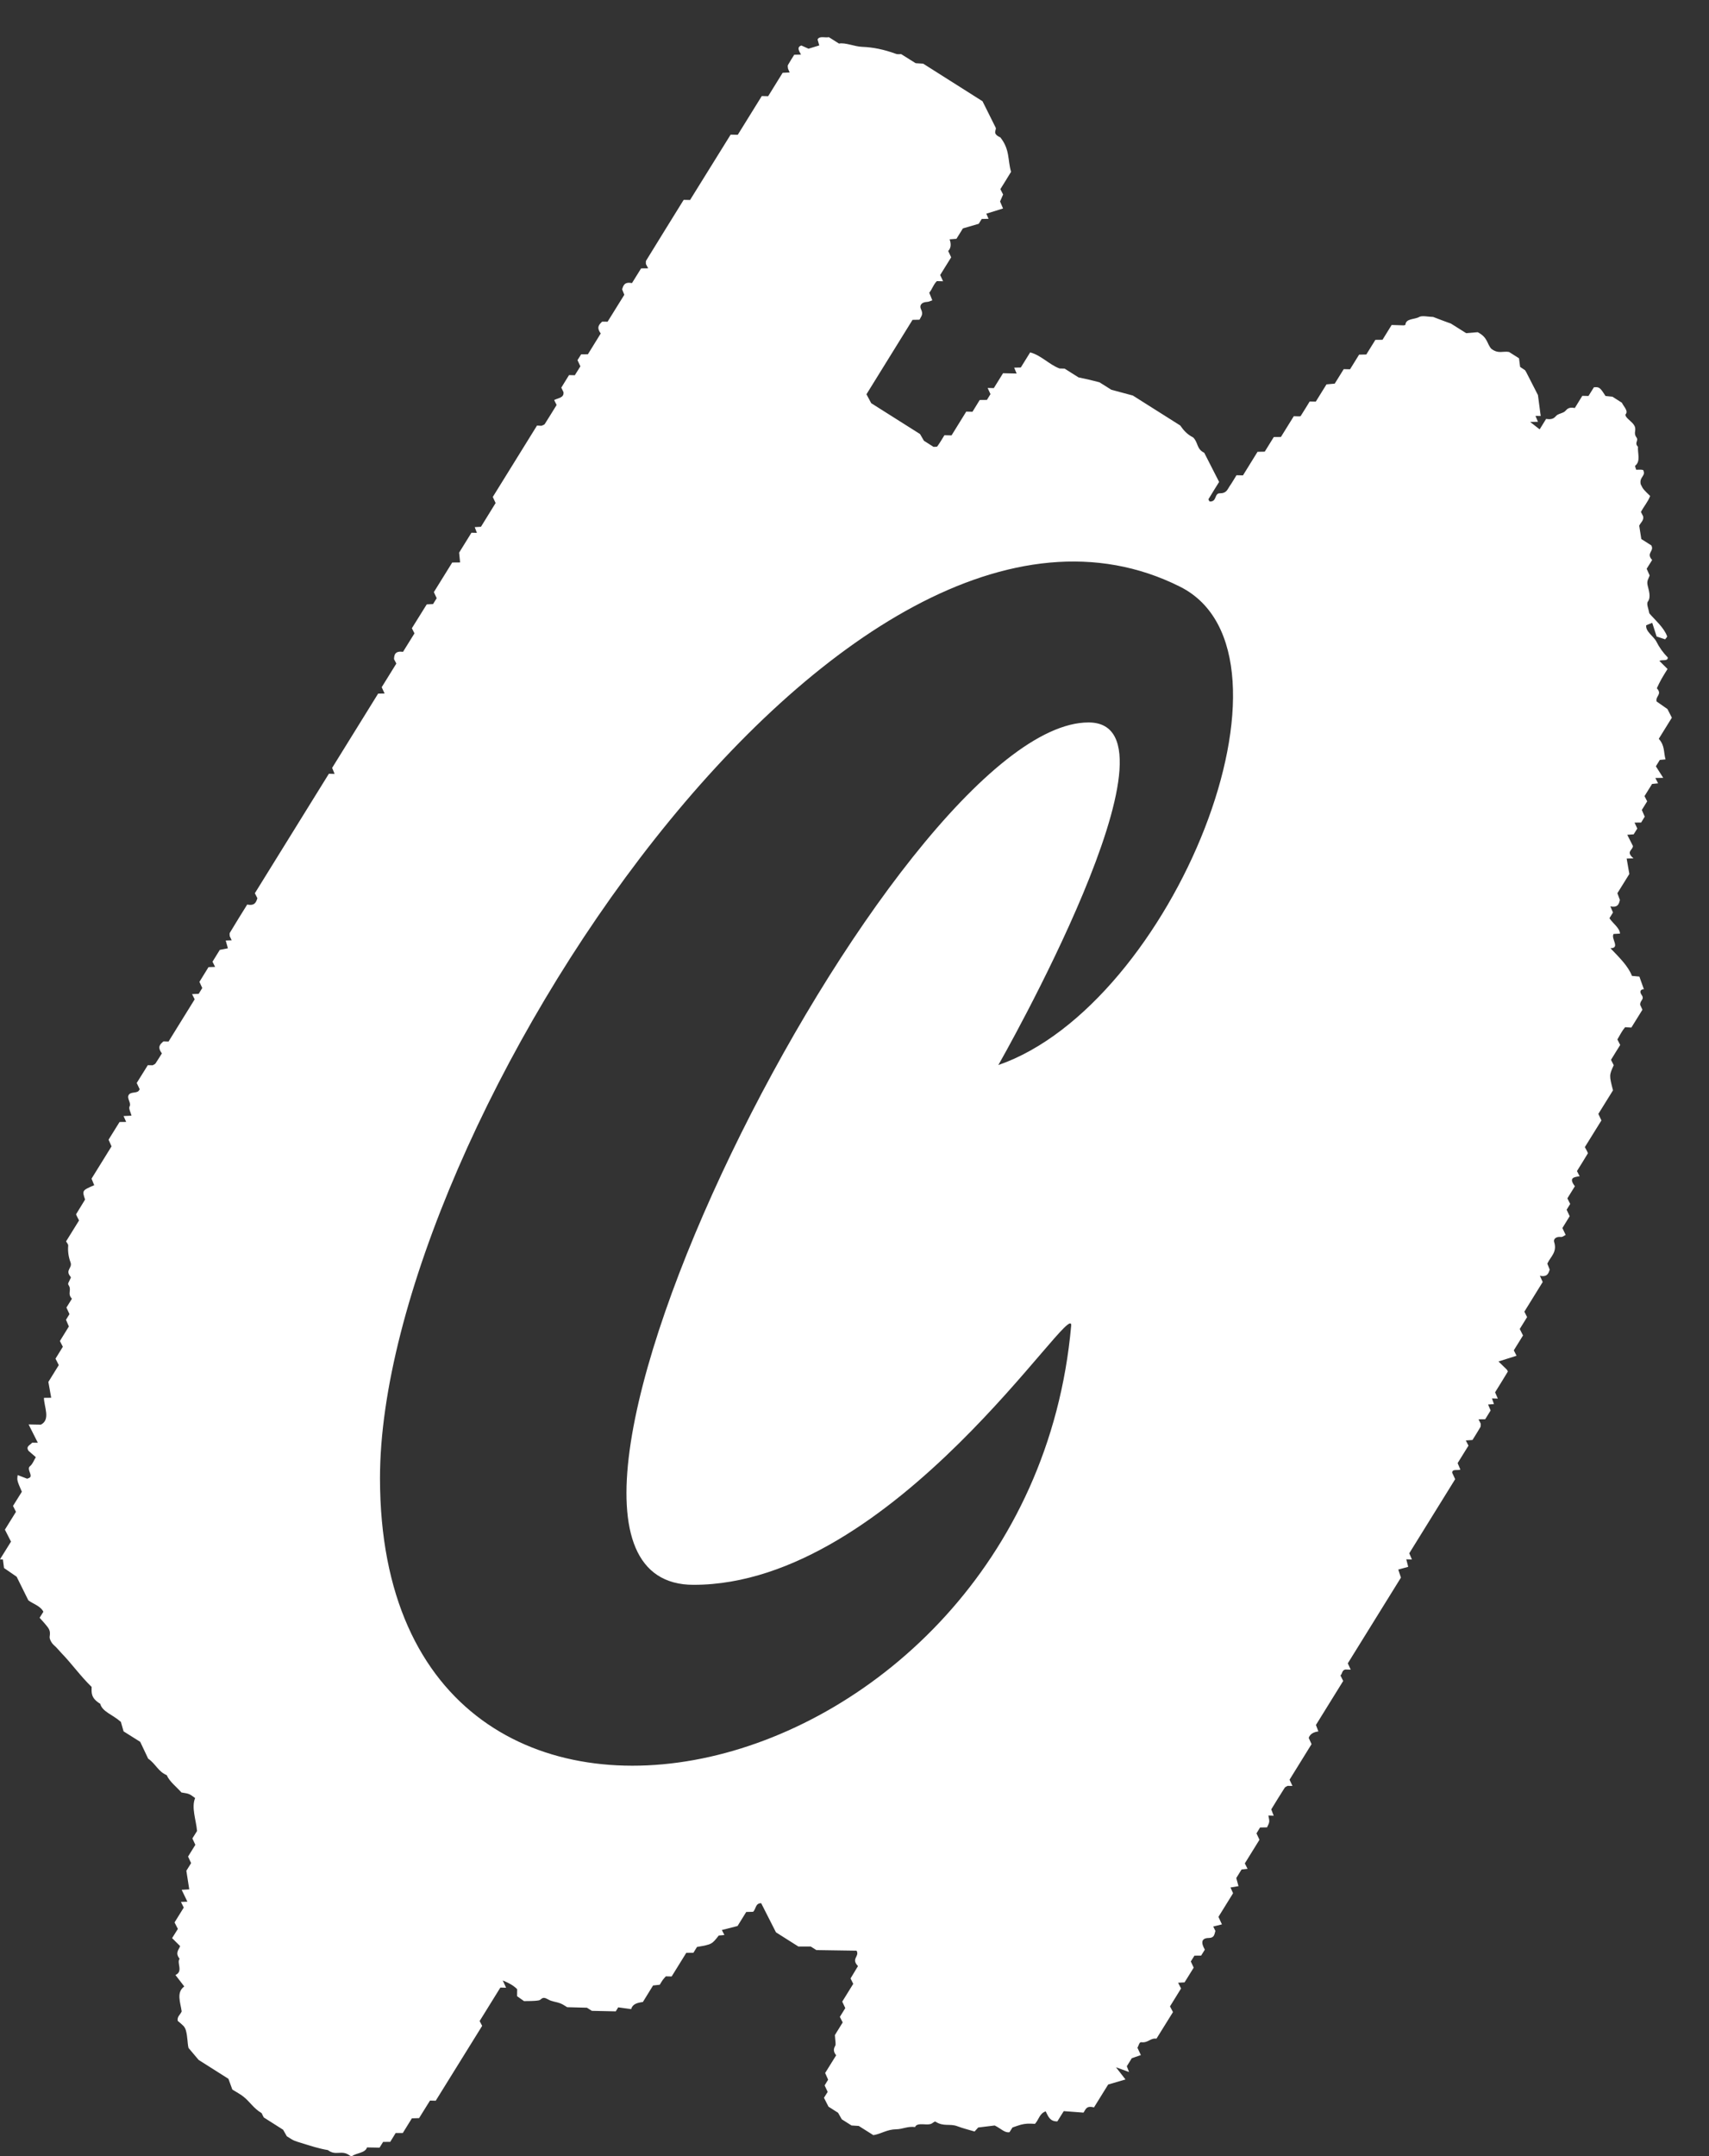 <?xml version="1.0" encoding="UTF-8"?> <svg xmlns="http://www.w3.org/2000/svg" width="23" height="29" viewBox="0 0 23 29" fill="none"><rect x="0" y="0" width="23" height="29" fill="#333333" stroke="none"/><path d="M22.415 10.214C22.387 10.114 22.408 10.031 22.324 9.937L22.5 9.653C22.48 9.615 22.46 9.576 22.441 9.537C22.39 9.501 22.339 9.465 22.295 9.435C22.276 9.361 22.375 9.342 22.298 9.257C22.318 9.215 22.337 9.173 22.36 9.133C22.386 9.086 22.416 9.041 22.442 8.998C22.399 8.955 22.365 8.922 22.332 8.889C22.368 8.868 22.448 8.899 22.445 8.843C22.383 8.78 22.331 8.708 22.291 8.628C22.255 8.558 22.143 8.494 22.155 8.41L22.236 8.377L22.295 8.561L22.41 8.599C22.421 8.581 22.441 8.569 22.435 8.555C22.392 8.44 22.277 8.342 22.197 8.25C22.187 8.19 22.155 8.123 22.177 8.092C22.221 8.032 22.191 7.947 22.174 7.873C22.159 7.81 22.189 7.781 22.201 7.739L22.161 7.65L22.235 7.532C22.146 7.437 22.27 7.414 22.223 7.335L22.089 7.25C22.08 7.19 22.07 7.131 22.061 7.071C22.078 7.029 22.125 7.003 22.114 6.945L22.084 6.886C22.123 6.811 22.18 6.747 22.208 6.671C22.113 6.579 22.113 6.579 22.081 6.513C22.058 6.412 22.157 6.403 22.113 6.321C22.103 6.319 22.093 6.318 22.083 6.317C22.062 6.317 22.042 6.317 22.02 6.318C22.015 6.297 22 6.27 22.008 6.263C22.082 6.204 22.038 6.096 22.044 6.009C21.99 5.954 22.058 5.929 22.023 5.882C21.978 5.82 22.029 5.788 21.996 5.726C21.967 5.672 21.905 5.643 21.88 5.597C21.876 5.588 21.874 5.577 21.878 5.572C21.919 5.528 21.85 5.467 21.828 5.417L21.701 5.336L21.607 5.326C21.533 5.21 21.523 5.203 21.451 5.209C21.427 5.248 21.402 5.287 21.378 5.326L21.295 5.324L21.194 5.488C21.116 5.472 21.093 5.499 21.065 5.529C21.037 5.559 20.968 5.563 20.941 5.595C20.914 5.627 20.883 5.647 20.808 5.634L20.721 5.775L20.593 5.675L20.698 5.673L20.665 5.594L20.735 5.595C20.723 5.505 20.711 5.415 20.698 5.314C20.65 5.22 20.596 5.114 20.541 5.007C20.536 4.998 20.53 4.989 20.524 4.979L20.458 4.935C20.453 4.895 20.448 4.854 20.443 4.819L20.309 4.734C20.226 4.719 20.168 4.764 20.071 4.692C20.01 4.626 20.026 4.54 19.887 4.468L19.732 4.481L19.525 4.351C19.514 4.349 19.296 4.267 19.288 4.263C19.224 4.262 19.138 4.241 19.1 4.263C19.039 4.299 18.92 4.281 18.914 4.368C18.914 4.373 18.899 4.373 18.891 4.376L18.729 4.371L18.606 4.57L18.51 4.571L18.388 4.768L18.291 4.77L18.169 4.967L18.084 4.965L17.963 5.16L17.852 5.17L17.708 5.402L17.626 5.4C17.587 5.463 17.547 5.53 17.505 5.595C17.501 5.601 17.487 5.599 17.477 5.6L17.412 5.598L17.239 5.877L17.143 5.878L17.021 6.075L16.924 6.077C16.858 6.184 16.793 6.29 16.728 6.394L16.641 6.392C16.613 6.436 16.583 6.49 16.548 6.54C16.518 6.583 16.508 6.636 16.416 6.635C16.34 6.634 16.381 6.752 16.279 6.745C16.273 6.733 16.261 6.719 16.264 6.714C16.312 6.634 16.362 6.554 16.407 6.482C16.338 6.347 16.274 6.221 16.207 6.09C16.1 6.038 16.128 5.951 16.057 5.883C15.972 5.841 15.922 5.778 15.884 5.723L15.246 5.32L14.956 5.242L14.797 5.142C14.741 5.128 14.697 5.116 14.653 5.106C14.61 5.096 14.566 5.087 14.515 5.076L14.328 4.958L14.259 4.956C14.12 4.904 14.008 4.776 13.864 4.74L13.738 4.943L13.649 4.945L13.682 5.024L13.499 5.02L13.375 5.22L13.292 5.218L13.33 5.301L13.282 5.379L13.185 5.38L13.088 5.538L13.004 5.536L12.806 5.856L12.71 5.854C12.682 5.9 12.651 5.953 12.615 6.003C12.608 6.013 12.58 6.008 12.563 6.01L12.434 5.928L12.382 5.838C12.161 5.698 11.94 5.558 11.725 5.423C11.701 5.378 11.681 5.339 11.661 5.303L12.281 4.302L12.375 4.3C12.394 4.258 12.431 4.231 12.395 4.159C12.37 4.108 12.402 4.064 12.474 4.061C12.502 4.06 12.523 4.047 12.547 4.039C12.533 4.005 12.522 3.977 12.506 3.937C12.545 3.892 12.564 3.822 12.609 3.781L12.692 3.783C12.679 3.755 12.667 3.728 12.653 3.699L12.801 3.461L12.761 3.376C12.8 3.336 12.802 3.281 12.78 3.219L12.872 3.212L12.959 3.072L13.172 3.01L13.212 2.945L13.304 2.943C13.292 2.916 13.281 2.89 13.274 2.874L13.499 2.804C13.484 2.768 13.472 2.74 13.459 2.71L13.5 2.616L13.463 2.544C13.513 2.465 13.562 2.385 13.607 2.311C13.56 2.152 13.594 2.014 13.463 1.848C13.351 1.798 13.409 1.754 13.402 1.721L13.223 1.362L12.424 0.856L12.323 0.85L12.128 0.728C12.103 0.727 12.081 0.733 12.06 0.725C11.899 0.666 11.75 0.635 11.601 0.63C11.502 0.627 11.378 0.569 11.291 0.586L11.155 0.5C11.101 0.511 11.028 0.479 11.003 0.531C11.009 0.554 11.019 0.588 11.026 0.611L10.881 0.655L10.785 0.612C10.719 0.634 10.753 0.684 10.78 0.734L10.689 0.736C10.661 0.781 10.631 0.827 10.604 0.875C10.598 0.887 10.604 0.907 10.605 0.923L10.627 0.975L10.533 0.979C10.467 1.085 10.402 1.191 10.338 1.294L10.252 1.292L9.929 1.813L9.833 1.811L9.287 2.69L9.201 2.688C9.034 2.958 8.864 3.231 8.696 3.505C8.689 3.516 8.694 3.536 8.693 3.552C8.703 3.571 8.713 3.59 8.723 3.609L8.628 3.61L8.505 3.808C8.402 3.787 8.388 3.842 8.373 3.892C8.385 3.923 8.396 3.951 8.402 3.965L8.177 4.327L8.104 4.326C8.065 4.364 8.022 4.401 8.085 4.485C8.028 4.577 7.971 4.67 7.912 4.765L7.821 4.766L7.772 4.844L7.811 4.927C7.785 4.969 7.76 5.009 7.736 5.047L7.658 5.045C7.625 5.098 7.589 5.156 7.554 5.214C7.563 5.234 7.573 5.254 7.583 5.273C7.595 5.352 7.508 5.353 7.458 5.381L7.491 5.447C7.439 5.531 7.386 5.618 7.331 5.704C7.323 5.715 7.304 5.719 7.287 5.727L7.227 5.724L6.632 6.684C6.646 6.714 6.659 6.742 6.67 6.766L6.473 7.085L6.389 7.09C6.4 7.12 6.409 7.144 6.418 7.167L6.345 7.165L6.179 7.433C6.186 7.502 6.189 7.535 6.192 7.565L6.086 7.566L5.839 7.964L5.877 8.046L5.828 8.125L5.743 8.129L5.543 8.45L5.578 8.519L5.424 8.767C5.32 8.753 5.304 8.803 5.303 8.866L5.334 8.925L5.137 9.243L5.176 9.328L5.089 9.329L4.47 10.328C4.482 10.359 4.493 10.384 4.503 10.409L4.426 10.407C4.094 10.943 3.761 11.48 3.43 12.014C3.444 12.042 3.454 12.061 3.464 12.081C3.447 12.134 3.429 12.187 3.327 12.166C3.249 12.291 3.17 12.418 3.094 12.545C3.086 12.557 3.092 12.576 3.092 12.592C3.101 12.611 3.11 12.63 3.118 12.647L3.038 12.65L3.067 12.755L2.958 12.776C2.922 12.834 2.89 12.887 2.86 12.935L2.895 13.005L2.806 13.008L2.684 13.206C2.696 13.234 2.709 13.262 2.722 13.289L2.674 13.367L2.585 13.371L2.62 13.441C2.504 13.628 2.385 13.819 2.268 14.009L2.199 14.007C2.158 14.044 2.111 14.079 2.179 14.168C2.151 14.211 2.124 14.258 2.093 14.303C2.085 14.315 2.068 14.32 2.054 14.328L1.989 14.327L1.84 14.566C1.853 14.594 1.866 14.622 1.88 14.651C1.875 14.657 1.872 14.665 1.867 14.671C1.839 14.707 1.757 14.681 1.731 14.729C1.705 14.775 1.77 14.837 1.744 14.881C1.728 14.908 1.76 14.964 1.77 15.006L1.663 15.011C1.674 15.036 1.686 15.063 1.698 15.09L1.609 15.091L1.461 15.329C1.475 15.361 1.487 15.389 1.501 15.419L1.232 15.853L1.268 15.941C1.104 16.012 1.104 16.012 1.145 16.134C1.107 16.197 1.065 16.263 1.025 16.33C1.022 16.335 1.031 16.348 1.034 16.357C1.044 16.376 1.054 16.395 1.064 16.415L0.889 16.697C0.899 16.714 0.919 16.737 0.918 16.752C0.911 16.829 0.922 16.906 0.949 16.978C0.979 17.057 0.87 17.081 0.951 17.174C0.96 17.184 0.943 17.202 0.938 17.217C0.931 17.239 0.908 17.263 0.921 17.282C0.971 17.353 0.9 17.396 0.968 17.468L0.894 17.587L0.935 17.675C0.919 17.701 0.902 17.727 0.888 17.751C0.902 17.783 0.914 17.811 0.927 17.841L0.806 18.037C0.818 18.061 0.828 18.08 0.846 18.114L0.747 18.274L0.791 18.361C0.743 18.439 0.69 18.524 0.651 18.587C0.667 18.678 0.678 18.738 0.689 18.8L0.591 18.801C0.594 18.926 0.683 19.093 0.55 19.162L0.385 19.159C0.426 19.241 0.467 19.323 0.509 19.405L0.433 19.404C0.406 19.438 0.342 19.453 0.385 19.515L0.482 19.599C0.455 19.643 0.44 19.691 0.404 19.72C0.358 19.757 0.43 19.827 0.408 19.866C0.401 19.878 0.38 19.882 0.366 19.889L0.238 19.84C0.228 19.911 0.228 19.911 0.294 20.064L0.175 20.255C0.188 20.28 0.198 20.3 0.215 20.334C0.167 20.411 0.114 20.496 0.066 20.574L0.148 20.735L0 20.973L0.039 20.975C0.045 21.021 0.051 21.067 0.054 21.09L0.224 21.207L0.381 21.524C0.443 21.573 0.542 21.597 0.584 21.678C0.567 21.704 0.551 21.731 0.533 21.759C0.57 21.801 0.61 21.843 0.643 21.887C0.68 21.936 0.673 21.974 0.668 22.016C0.665 22.045 0.693 22.099 0.726 22.128C0.766 22.162 0.79 22.196 0.822 22.229C0.968 22.379 1.08 22.541 1.233 22.689C1.232 22.764 1.22 22.839 1.349 22.916C1.377 23.024 1.512 23.058 1.627 23.16C1.635 23.187 1.651 23.243 1.663 23.287L1.887 23.428C1.925 23.508 1.961 23.585 1.994 23.654C2.096 23.724 2.128 23.828 2.244 23.876C2.281 23.963 2.374 24.032 2.442 24.109C2.548 24.126 2.548 24.126 2.626 24.184C2.573 24.311 2.639 24.478 2.652 24.627L2.589 24.727C2.602 24.755 2.616 24.784 2.629 24.813C2.597 24.866 2.564 24.919 2.531 24.971C2.545 25.001 2.558 25.029 2.572 25.059L2.508 25.162C2.523 25.259 2.535 25.335 2.547 25.412L2.445 25.418C2.47 25.471 2.496 25.525 2.522 25.578L2.435 25.581L2.473 25.657C2.433 25.721 2.389 25.792 2.349 25.857L2.394 25.944L2.316 26.068C2.36 26.111 2.393 26.144 2.424 26.175C2.405 26.228 2.354 26.265 2.417 26.346C2.374 26.4 2.471 26.516 2.361 26.564L2.48 26.718C2.369 26.798 2.429 26.935 2.445 27.054C2.428 27.097 2.381 27.122 2.392 27.181C2.42 27.203 2.446 27.227 2.472 27.252C2.486 27.269 2.496 27.289 2.502 27.31C2.526 27.398 2.521 27.478 2.537 27.545L2.673 27.706L3.074 27.96C3.09 28.003 3.111 28.06 3.127 28.105C3.192 28.146 3.24 28.17 3.28 28.203C3.364 28.271 3.416 28.36 3.517 28.419C3.525 28.423 3.527 28.438 3.533 28.447C3.538 28.457 3.543 28.466 3.55 28.48L3.81 28.645C3.827 28.675 3.843 28.703 3.86 28.733C3.964 28.801 3.964 28.794 4.054 28.823C4.175 28.861 4.296 28.9 4.413 28.919C4.522 29.003 4.598 28.909 4.708 28.993C4.715 28.998 4.735 29.002 4.739 28.999C4.802 28.955 4.916 28.959 4.939 28.883L5.108 28.886C5.123 28.861 5.139 28.835 5.156 28.809L5.252 28.808L5.325 28.689L5.421 28.689C5.462 28.622 5.503 28.556 5.543 28.492L5.64 28.489C5.69 28.409 5.739 28.33 5.787 28.253L5.864 28.255L6.489 27.248C6.475 27.221 6.465 27.202 6.455 27.183C6.549 27.031 6.643 26.88 6.734 26.733L6.811 26.735C6.799 26.708 6.786 26.68 6.766 26.637C6.842 26.669 6.906 26.7 6.96 26.755C6.96 26.787 6.959 26.819 6.959 26.849L7.052 26.915C7.109 26.913 7.186 26.917 7.252 26.905C7.291 26.898 7.291 26.842 7.378 26.893C7.426 26.922 7.486 26.924 7.54 26.945C7.573 26.957 7.606 26.981 7.633 26.997L7.899 27.004L7.965 27.046L8.287 27.053C8.295 27.039 8.304 27.026 8.32 26.999L8.494 27.023C8.514 26.953 8.575 26.938 8.652 26.927L8.789 26.705L8.879 26.695C8.896 26.668 8.907 26.647 8.921 26.628C8.935 26.609 8.951 26.594 8.961 26.582L9.039 26.584L9.236 26.266L9.332 26.265L9.38 26.187C9.58 26.152 9.58 26.152 9.673 26.033L9.749 26.026C9.734 25.997 9.724 25.977 9.715 25.959L9.926 25.905L10.043 25.716L10.135 25.714C10.177 25.676 10.163 25.599 10.244 25.598L10.443 25.99L10.745 26.181H10.911L10.987 26.229L11.528 26.237C11.572 26.318 11.448 26.341 11.547 26.444L11.447 26.61C11.464 26.644 11.474 26.663 11.483 26.683C11.434 26.763 11.384 26.843 11.335 26.922L11.376 27.009C11.352 27.049 11.327 27.088 11.303 27.127C11.314 27.149 11.324 27.168 11.341 27.202C11.302 27.266 11.257 27.338 11.236 27.372C11.24 27.454 11.253 27.494 11.24 27.517C11.22 27.554 11.21 27.589 11.253 27.644L11.105 27.882C11.119 27.912 11.131 27.941 11.145 27.972L11.098 28.049C11.112 28.079 11.125 28.107 11.139 28.136L11.089 28.215L11.15 28.335L11.279 28.417C11.296 28.447 11.312 28.475 11.329 28.505L11.46 28.588L11.557 28.594L11.754 28.718C11.863 28.7 11.935 28.641 12.061 28.639C12.148 28.638 12.214 28.596 12.315 28.609C12.347 28.534 12.492 28.602 12.548 28.556C12.56 28.547 12.582 28.532 12.589 28.536C12.701 28.608 12.78 28.559 12.884 28.598C12.96 28.627 13.037 28.645 13.116 28.669L13.165 28.615L13.387 28.588C13.475 28.632 13.524 28.691 13.586 28.678L13.626 28.615C13.676 28.598 13.707 28.586 13.741 28.577C13.768 28.57 13.795 28.566 13.823 28.564C13.863 28.562 13.905 28.565 13.929 28.566C13.984 28.505 13.989 28.427 14.073 28.398C14.109 28.47 14.131 28.534 14.23 28.533C14.255 28.493 14.28 28.453 14.316 28.395L14.582 28.415C14.612 28.373 14.618 28.317 14.723 28.345L14.914 28.037L15.147 27.969L15.019 27.805L15.195 27.869C15.185 27.842 15.175 27.818 15.165 27.791C15.191 27.748 15.219 27.704 15.232 27.683L15.354 27.641C15.335 27.601 15.322 27.572 15.308 27.543C15.324 27.517 15.331 27.465 15.359 27.468C15.454 27.48 15.479 27.409 15.564 27.42L15.786 27.063L15.746 26.986L15.895 26.745L15.855 26.668L15.942 26.663C15.982 26.6 16.023 26.533 16.065 26.465C16.054 26.44 16.04 26.412 16.026 26.382L16.075 26.304L16.165 26.303C16.183 26.274 16.2 26.248 16.215 26.223C16.163 26.133 16.164 26.067 16.268 26.066C16.346 26.065 16.343 26.014 16.357 25.971L16.328 25.912L16.445 25.883L16.398 25.782L16.595 25.464L16.56 25.387L16.668 25.369C16.655 25.321 16.645 25.286 16.638 25.26L16.709 25.145L16.79 25.136C16.774 25.103 16.764 25.084 16.753 25.063L16.95 24.745C16.936 24.715 16.923 24.687 16.91 24.659C16.926 24.632 16.943 24.605 16.958 24.58L17.052 24.578C17.088 24.505 17.088 24.505 17.07 24.419L17.142 24.421C17.132 24.397 17.122 24.372 17.109 24.336C17.166 24.243 17.227 24.143 17.29 24.045C17.298 24.033 17.316 24.028 17.329 24.02L17.394 24.021C17.381 23.993 17.368 23.965 17.355 23.937L17.651 23.459C17.637 23.429 17.624 23.4 17.613 23.375C17.631 23.321 17.68 23.296 17.743 23.288L17.71 23.201L18.077 22.609L18.04 22.535C18.067 22.514 18.058 22.462 18.108 22.455L18.178 22.457L18.139 22.372L18.854 21.219L18.818 21.111L18.952 21.074C18.942 21.035 18.934 21.003 18.926 20.973L19.002 20.975C18.99 20.948 18.979 20.922 18.966 20.892L19.584 19.895C19.57 19.866 19.557 19.837 19.544 19.809C19.542 19.753 19.62 19.782 19.654 19.766L19.617 19.679C19.667 19.6 19.716 19.52 19.763 19.444L19.727 19.374L19.817 19.368C19.85 19.314 19.888 19.256 19.923 19.195C19.93 19.183 19.927 19.164 19.928 19.148L19.898 19.09L19.988 19.089L20.061 18.971C20.049 18.941 20.037 18.915 20.027 18.891L20.106 18.885C20.095 18.854 20.087 18.83 20.079 18.809L20.158 18.811C20.146 18.784 20.134 18.757 20.121 18.727C20.177 18.636 20.236 18.543 20.292 18.449C20.295 18.444 20.284 18.43 20.279 18.421C20.246 18.389 20.213 18.357 20.167 18.312L20.41 18.235L20.373 18.162L20.497 17.962C20.48 17.928 20.47 17.909 20.453 17.875C20.485 17.824 20.521 17.765 20.552 17.715L20.515 17.642C20.598 17.509 20.68 17.376 20.762 17.243L20.724 17.159C20.826 17.18 20.84 17.125 20.856 17.076C20.844 17.044 20.833 17.017 20.824 16.996C20.868 16.901 20.96 16.841 20.916 16.705C20.904 16.67 20.936 16.63 21.005 16.637C21.032 16.64 21.05 16.619 21.071 16.61L21.027 16.517L21.125 16.358L21.084 16.271L21.132 16.193L21.094 16.118C21.125 16.067 21.161 16.009 21.195 15.955C21.105 15.838 21.188 15.831 21.259 15.821L21.223 15.751C21.271 15.674 21.321 15.594 21.369 15.514C21.372 15.508 21.363 15.496 21.356 15.478L21.329 15.429C21.404 15.308 21.479 15.188 21.552 15.07L21.511 14.982L21.708 14.665C21.656 14.463 21.656 14.463 21.718 14.327L21.681 14.255C21.72 14.19 21.765 14.119 21.805 14.055L21.767 13.981C21.801 13.922 21.832 13.861 21.871 13.816L21.955 13.821L22.104 13.581L22.074 13.516C22.068 13.454 22.137 13.444 22.094 13.383C22.043 13.311 22.123 13.298 22.125 13.309L22.063 13.135L21.963 13.126C21.914 12.998 21.803 12.888 21.674 12.754C21.811 12.751 21.675 12.623 21.716 12.562L21.802 12.557C21.801 12.484 21.707 12.421 21.66 12.35L21.708 12.273C21.695 12.244 21.684 12.217 21.672 12.19C21.778 12.212 21.788 12.154 21.801 12.105C21.789 12.073 21.779 12.045 21.767 12.014L21.928 11.755C21.913 11.671 21.903 11.611 21.892 11.548L21.984 11.545C21.873 11.452 21.978 11.435 21.976 11.378C21.952 11.33 21.927 11.282 21.9 11.228L21.986 11.222L22.035 11.144C22.024 11.12 22.011 11.092 21.998 11.064L22.087 11.063L22.135 10.984C22.121 10.953 22.109 10.924 22.096 10.894L22.168 10.778L22.132 10.708C22.166 10.654 22.201 10.596 22.234 10.544L22.315 10.536L22.278 10.464L22.384 10.462C22.348 10.406 22.311 10.349 22.285 10.307L22.338 10.221L22.415 10.214ZM13.436 14.325C13.436 14.325 16.069 9.717 14.65 9.717C12.055 9.717 6.192 21.316 9.334 21.316C12.036 21.316 14.453 17.413 14.416 17.831C13.845 24.218 5.114 26.224 5.114 19.881C5.114 15.205 11.382 5.637 15.881 7.891C17.682 8.793 15.779 13.515 13.436 14.325Z" fill="white"></path></svg> 